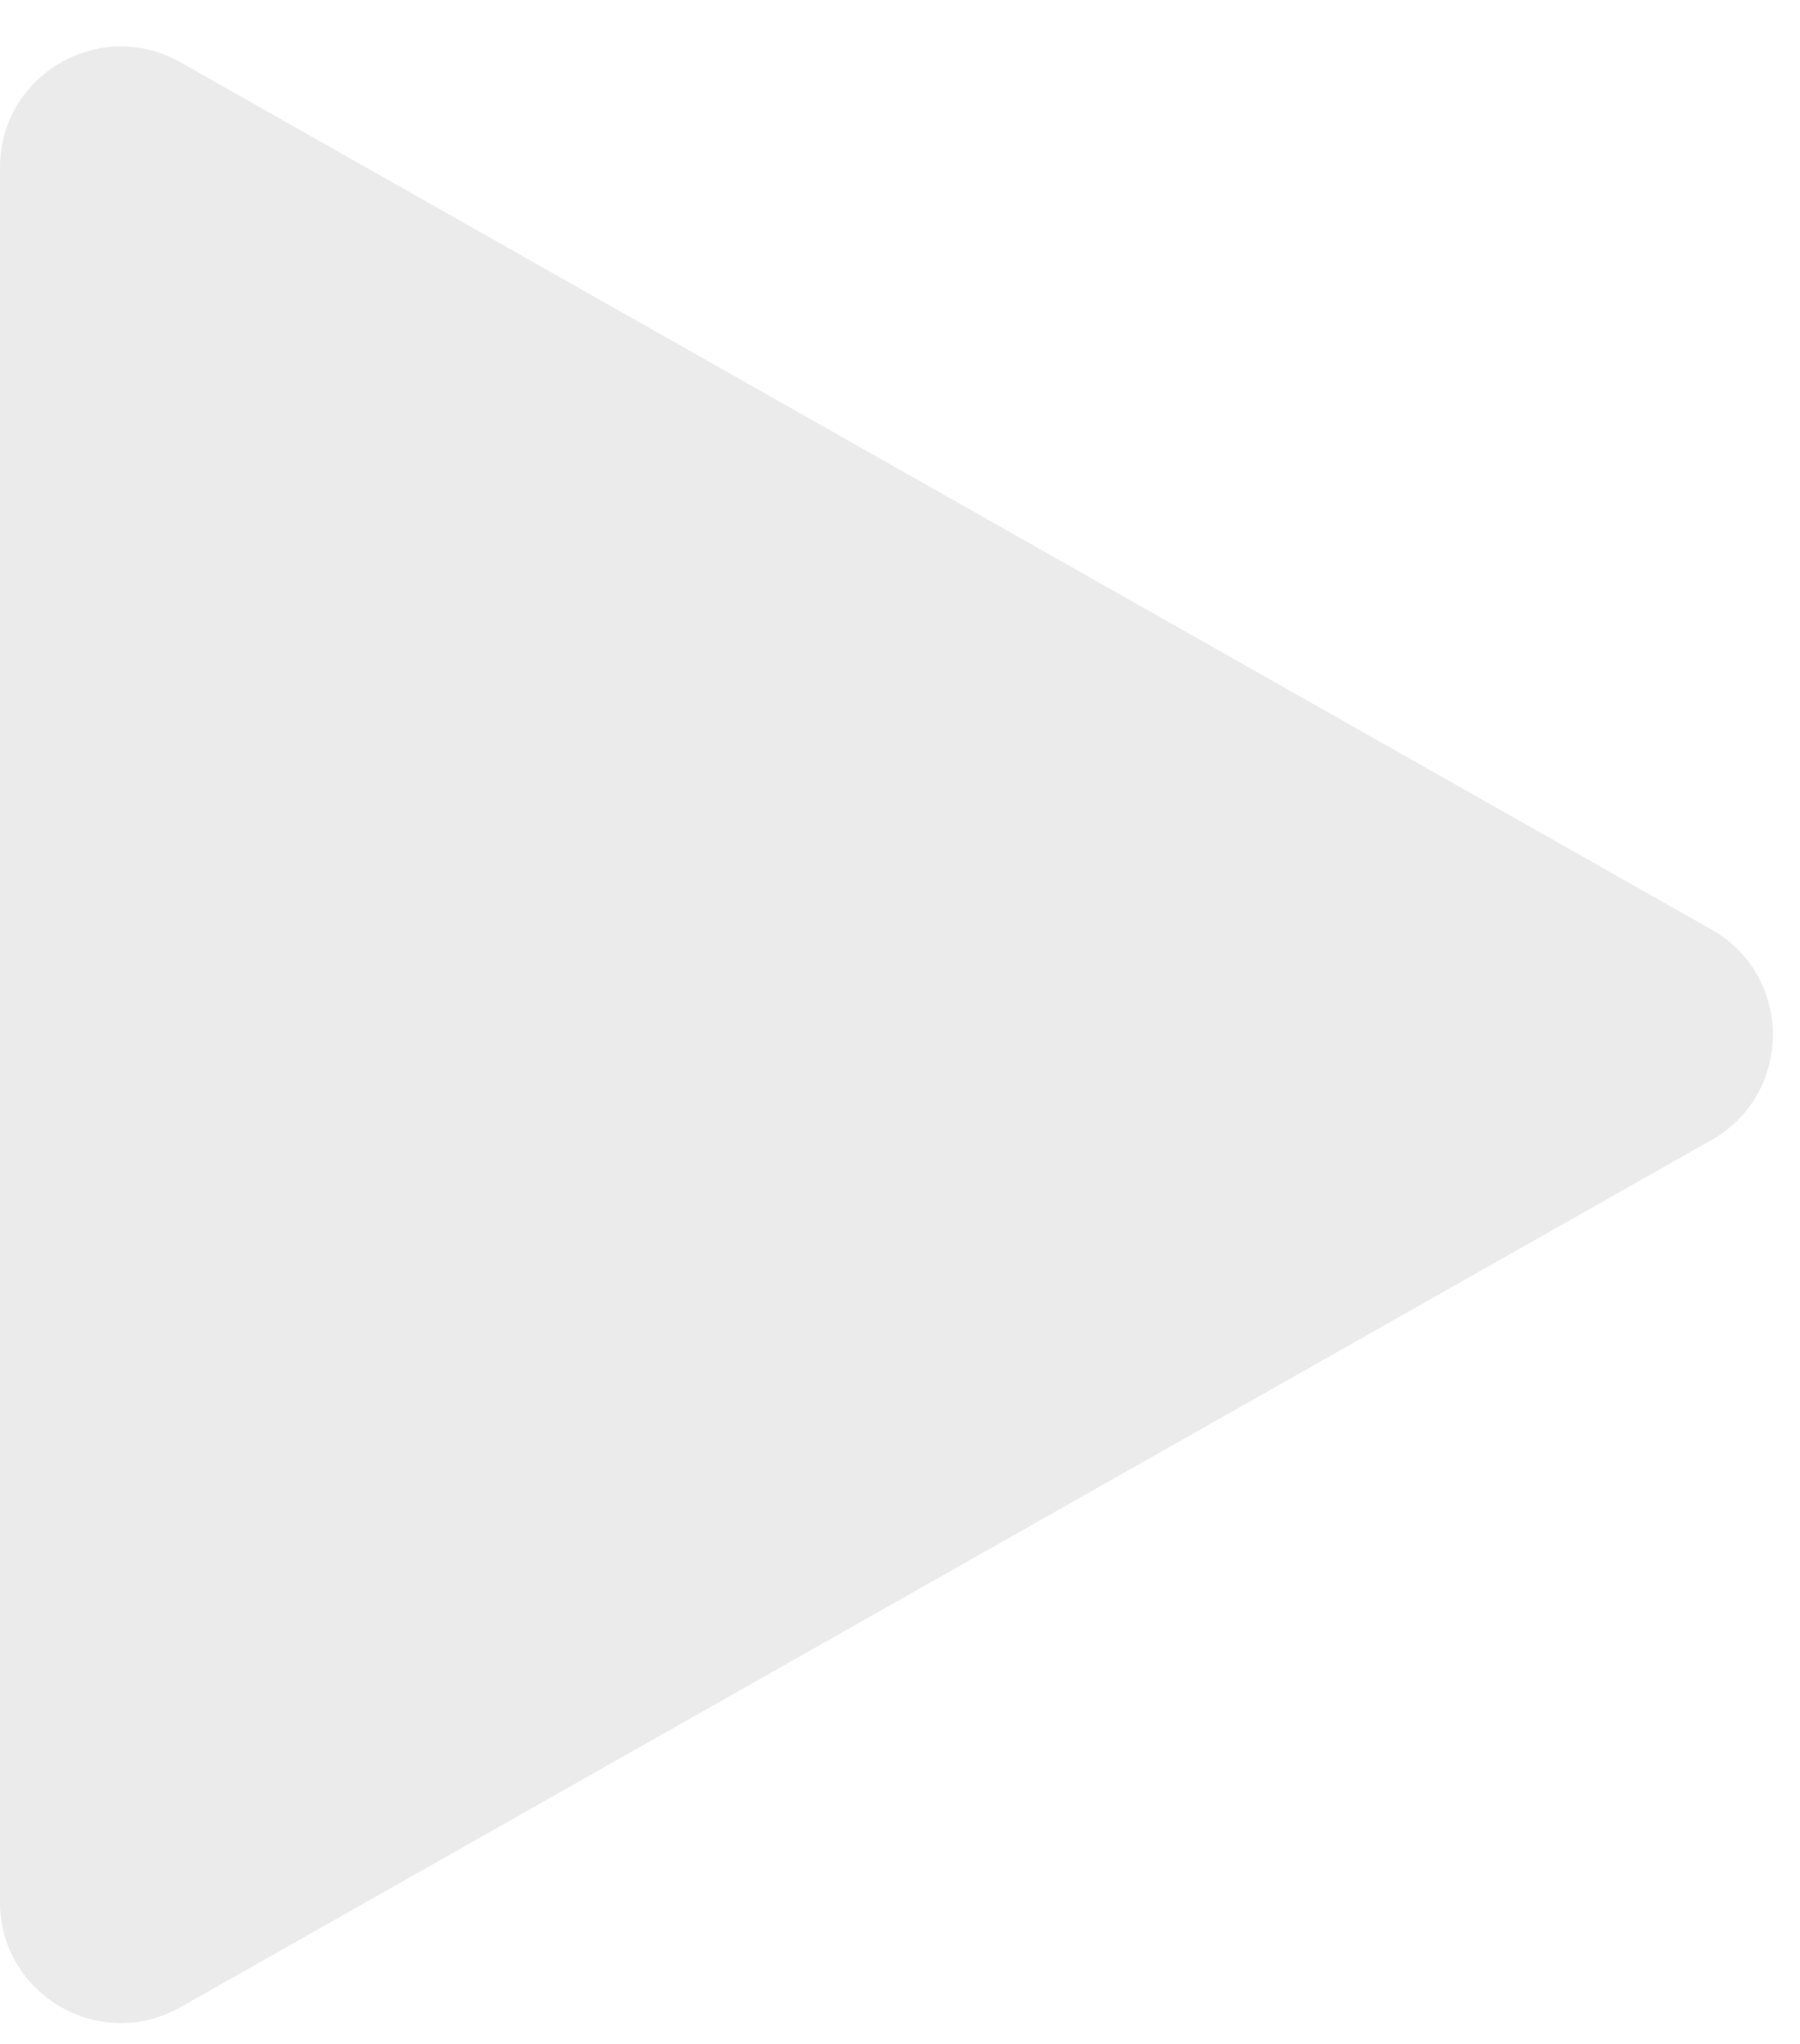 <svg width="37" height="42" viewBox="0 0 37 42" fill="none" xmlns="http://www.w3.org/2000/svg">
	<path opacity="0.5" d="M35.182 19.102C36.862 20.053 36.862 22.474 35.182 23.425L3.709 41.247C2.052 42.185 1.83785e-06 40.989 1.92104e-06 39.086L3.47907e-06 3.442C3.56227e-06 1.539 2.052 0.342 3.709 1.28L35.182 19.102Z" fill="#D9D9D9"/>
</svg>
